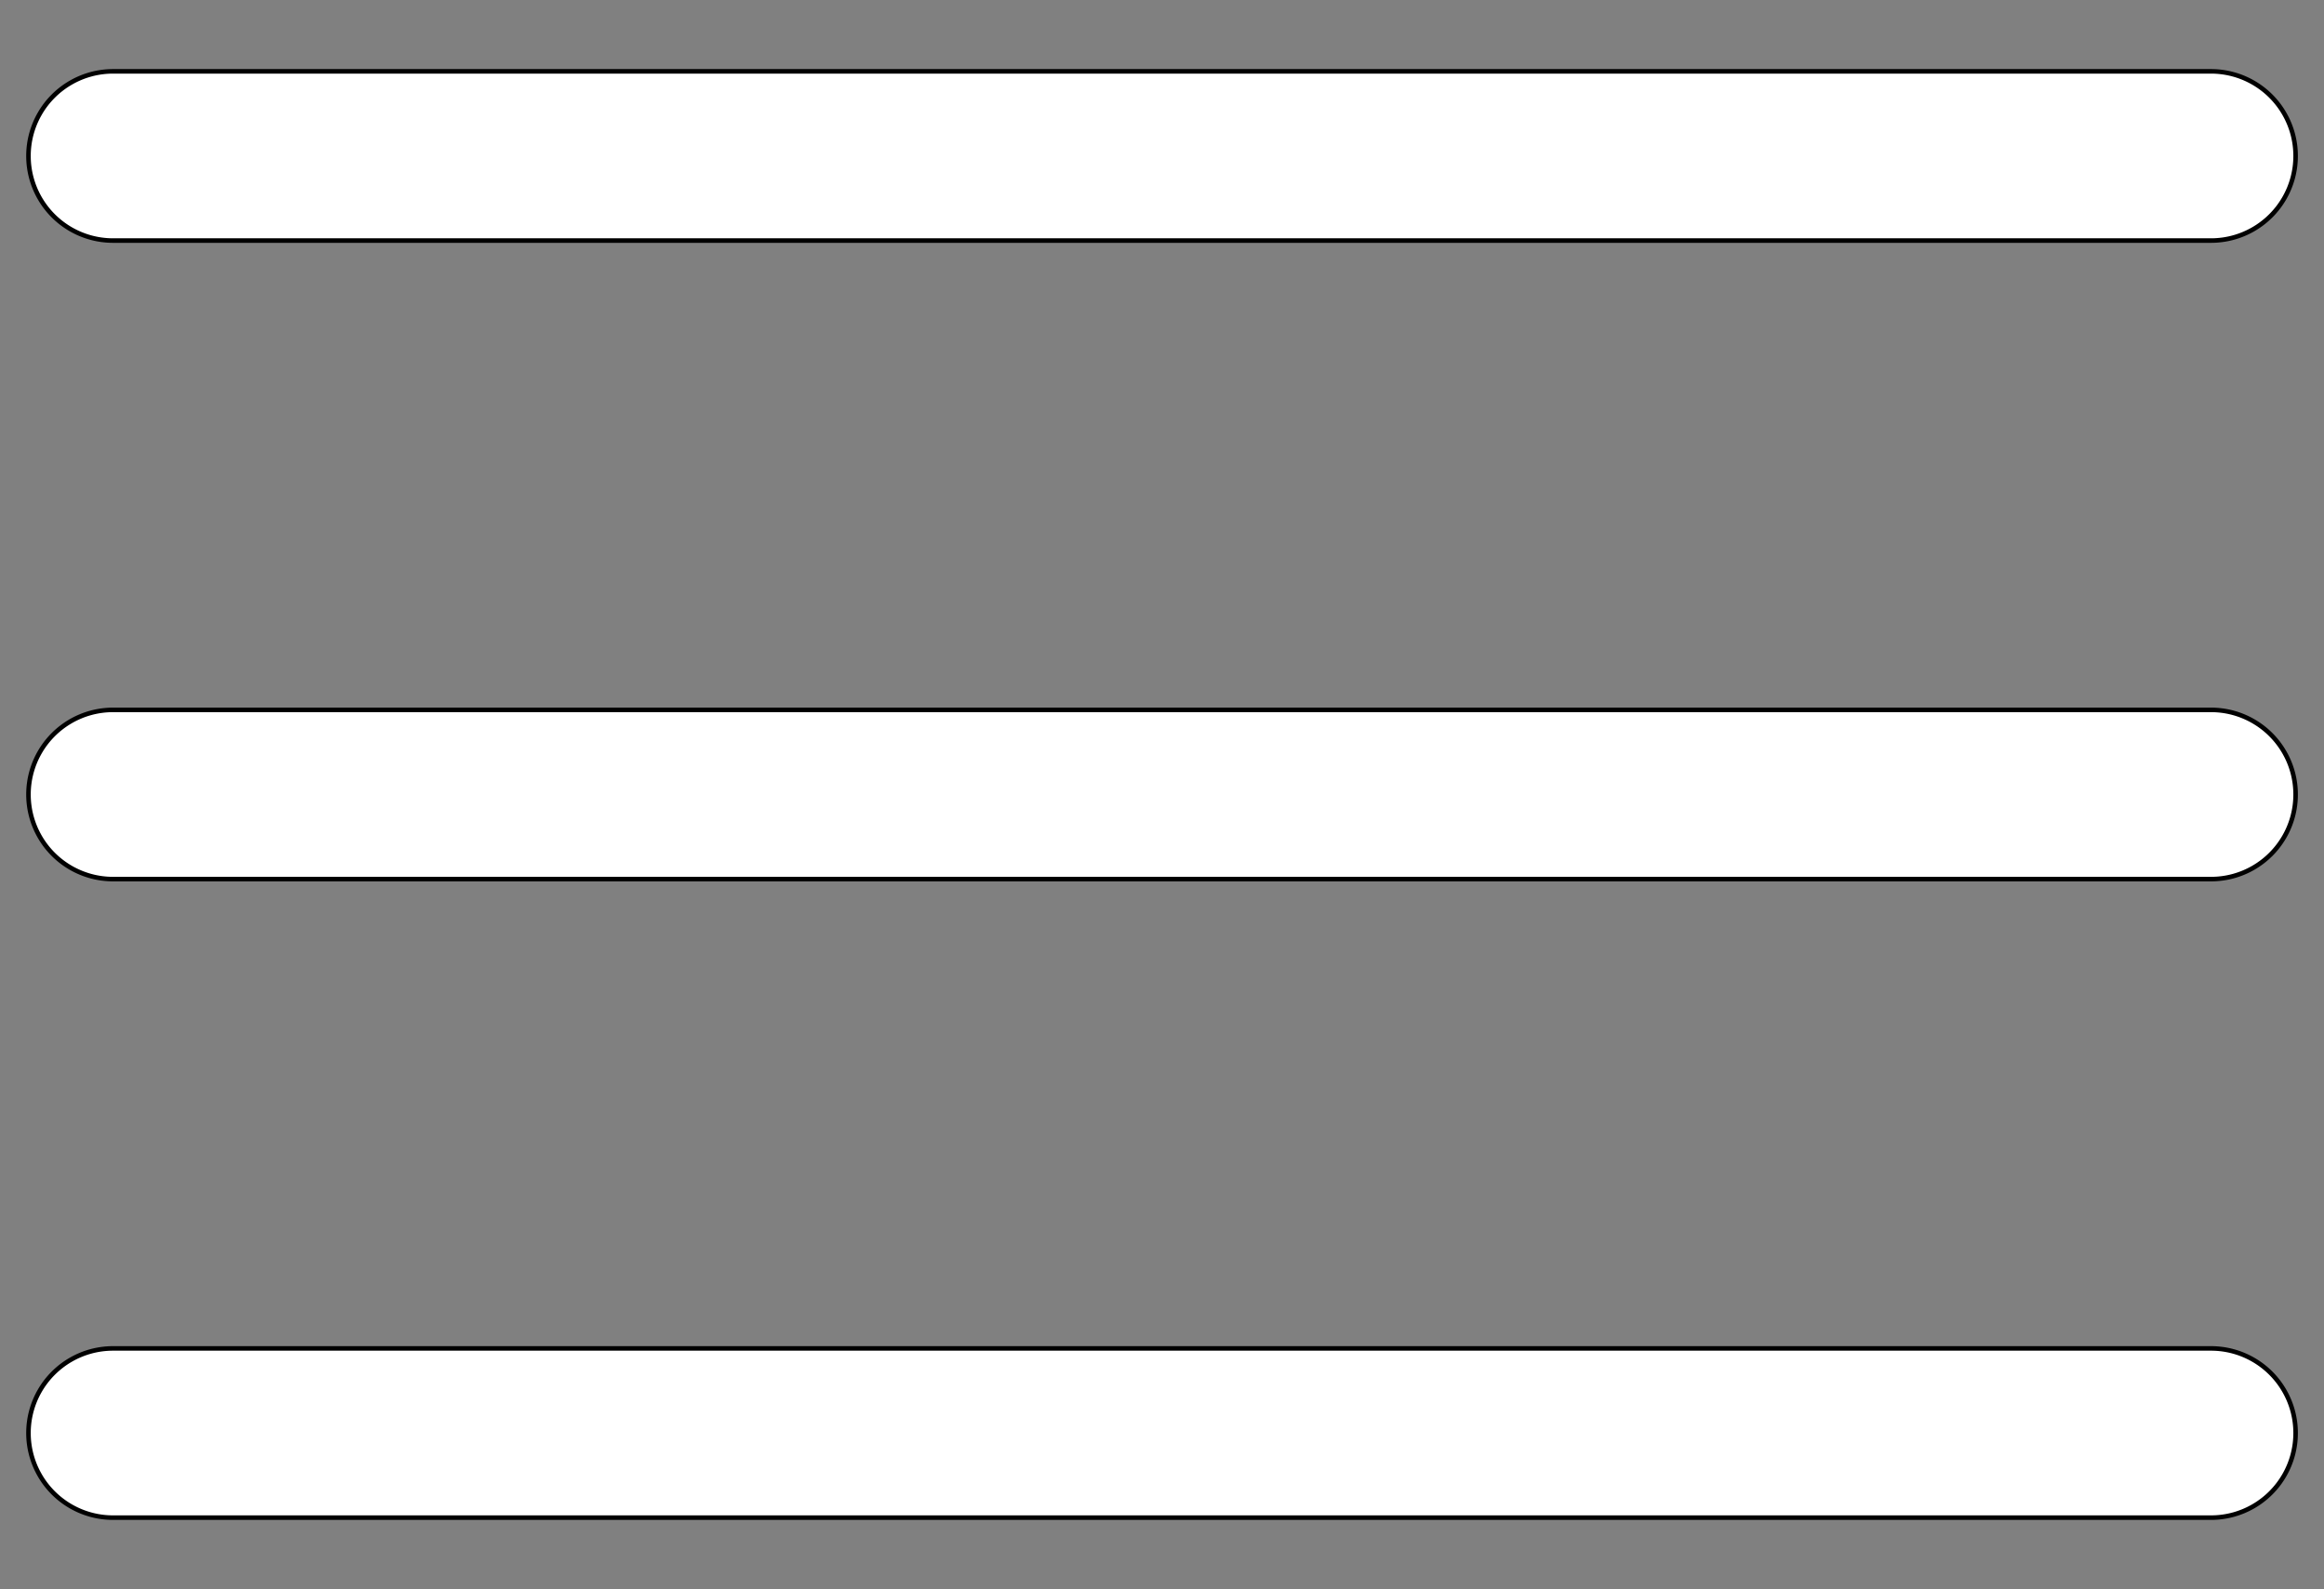 <svg width="512" height="350" xmlns="http://www.w3.org/2000/svg">
 <rect width="100%" height="100%" fill="#808080" stroke="none"/>
 <title/>

 <g>
  <title>background</title>
  <rect fill="none" id="canvas_background" height="352" width="514" y="-1" x="-1"/>
 </g>
 <g>
  <title>Layer 1</title>
  <g stroke="null" id="svg_4">
   <path stroke="null" fill="#ffffff" id="svg_1" d="m487.11,52.989l-462.201,0a18.637,18.637 0 1 1 0,-37.274l462.201,0a18.637,18.637 0 0 1 0,37.274z"/>
   <path stroke="null" fill="#ffffff" id="svg_2" d="m487.11,193.637l-462.201,0a18.637,18.637 0 1 1 0,-37.274l462.201,0a18.637,18.637 0 0 1 0,37.274z"/>
   <path stroke="null" fill="#ffffff" id="svg_3" d="m487.11,334.285l-462.201,0a18.637,18.637 0 1 1 0,-37.274l462.201,0a18.637,18.637 0 0 1 0,37.274z"/>
  </g>
 </g>
</svg>